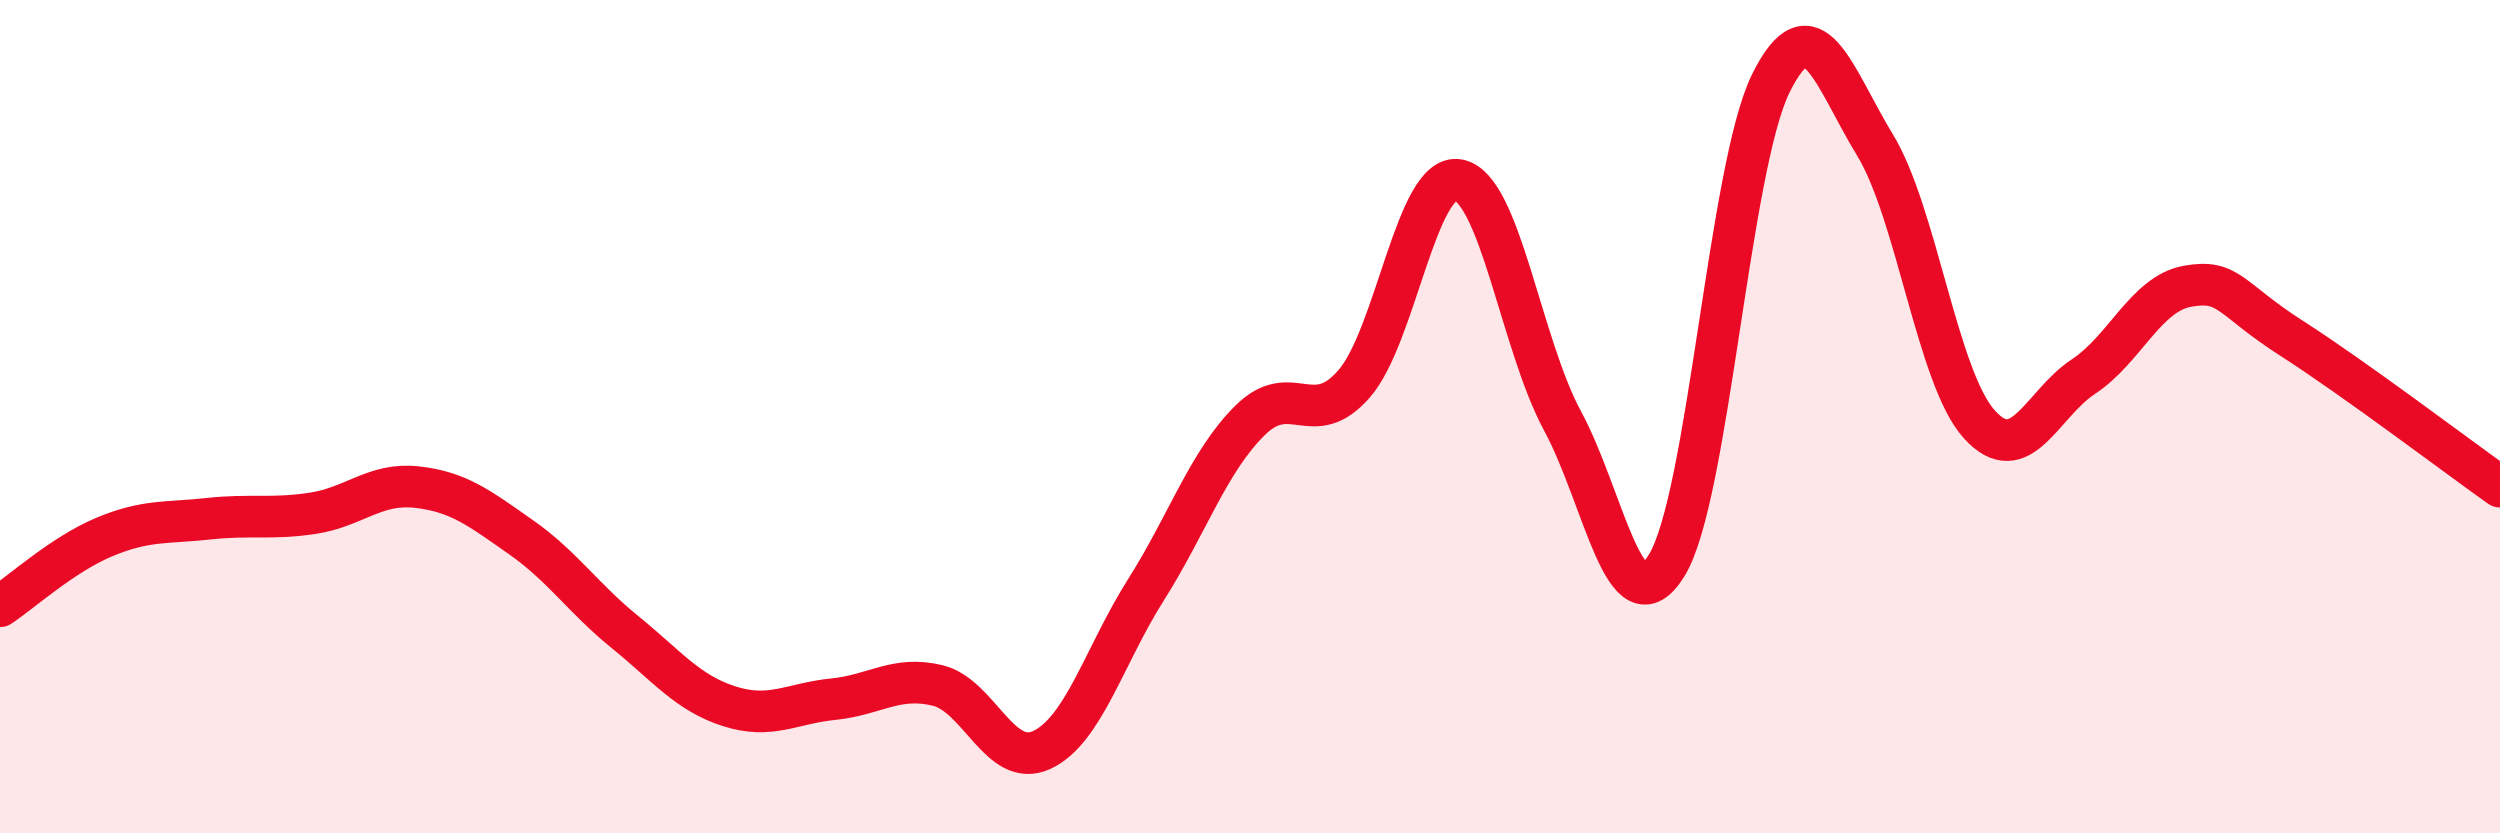
    <svg width="60" height="20" viewBox="0 0 60 20" xmlns="http://www.w3.org/2000/svg">
      <path
        d="M 0,14.55 C 0.5,14.22 1.5,13.31 2.5,12.89 C 3.5,12.47 4,12.56 5,12.45 C 6,12.34 6.5,12.47 7.5,12.32 C 8.5,12.17 9,11.58 10,11.69 C 11,11.8 11.5,12.19 12.5,12.89 C 13.5,13.59 14,14.36 15,15.17 C 16,15.98 16.5,16.63 17.5,16.95 C 18.5,17.27 19,16.88 20,16.78 C 21,16.68 21.5,16.21 22.5,16.45 C 23.5,16.69 24,18.46 25,18 C 26,17.54 26.5,15.74 27.5,14.16 C 28.5,12.58 29,11.08 30,10.09 C 31,9.1 31.5,10.36 32.5,9.21 C 33.5,8.06 34,4.14 35,4.32 C 36,4.5 36.5,8.25 37.5,10.1 C 38.5,11.95 39,15.19 40,13.57 C 41,11.95 41.5,4.02 42.5,2 C 43.5,-0.02 44,1.84 45,3.48 C 46,5.12 46.5,9.07 47.5,10.18 C 48.5,11.29 49,9.7 50,9.04 C 51,8.38 51.5,7.05 52.5,6.87 C 53.5,6.69 53.5,7.16 55,8.12 C 56.5,9.08 59,10.97 60,11.68L60 20L0 20Z"
        fill="#EB0A25"
        opacity="0.1"
        stroke-linecap="round"
        stroke-linejoin="round"
      />
      <path
        d="M 0,14.55 C 0.5,14.22 1.5,13.31 2.5,12.89 C 3.5,12.47 4,12.56 5,12.45 C 6,12.34 6.5,12.47 7.5,12.32 C 8.5,12.17 9,11.58 10,11.69 C 11,11.8 11.5,12.19 12.5,12.89 C 13.5,13.59 14,14.36 15,15.17 C 16,15.98 16.5,16.63 17.5,16.95 C 18.5,17.27 19,16.88 20,16.78 C 21,16.68 21.5,16.21 22.5,16.45 C 23.5,16.69 24,18.46 25,18 C 26,17.54 26.5,15.74 27.5,14.16 C 28.5,12.58 29,11.08 30,10.09 C 31,9.1 31.5,10.36 32.5,9.21 C 33.5,8.06 34,4.14 35,4.32 C 36,4.5 36.5,8.25 37.5,10.1 C 38.5,11.95 39,15.19 40,13.57 C 41,11.95 41.5,4.02 42.5,2 C 43.5,-0.02 44,1.84 45,3.48 C 46,5.12 46.5,9.07 47.5,10.18 C 48.5,11.29 49,9.7 50,9.04 C 51,8.38 51.5,7.05 52.5,6.87 C 53.5,6.69 53.5,7.16 55,8.12 C 56.5,9.08 59,10.97 60,11.68"
        stroke="#EB0A25"
        stroke-width="1"
        fill="none"
        stroke-linecap="round"
        stroke-linejoin="round"
      />
    </svg>
  